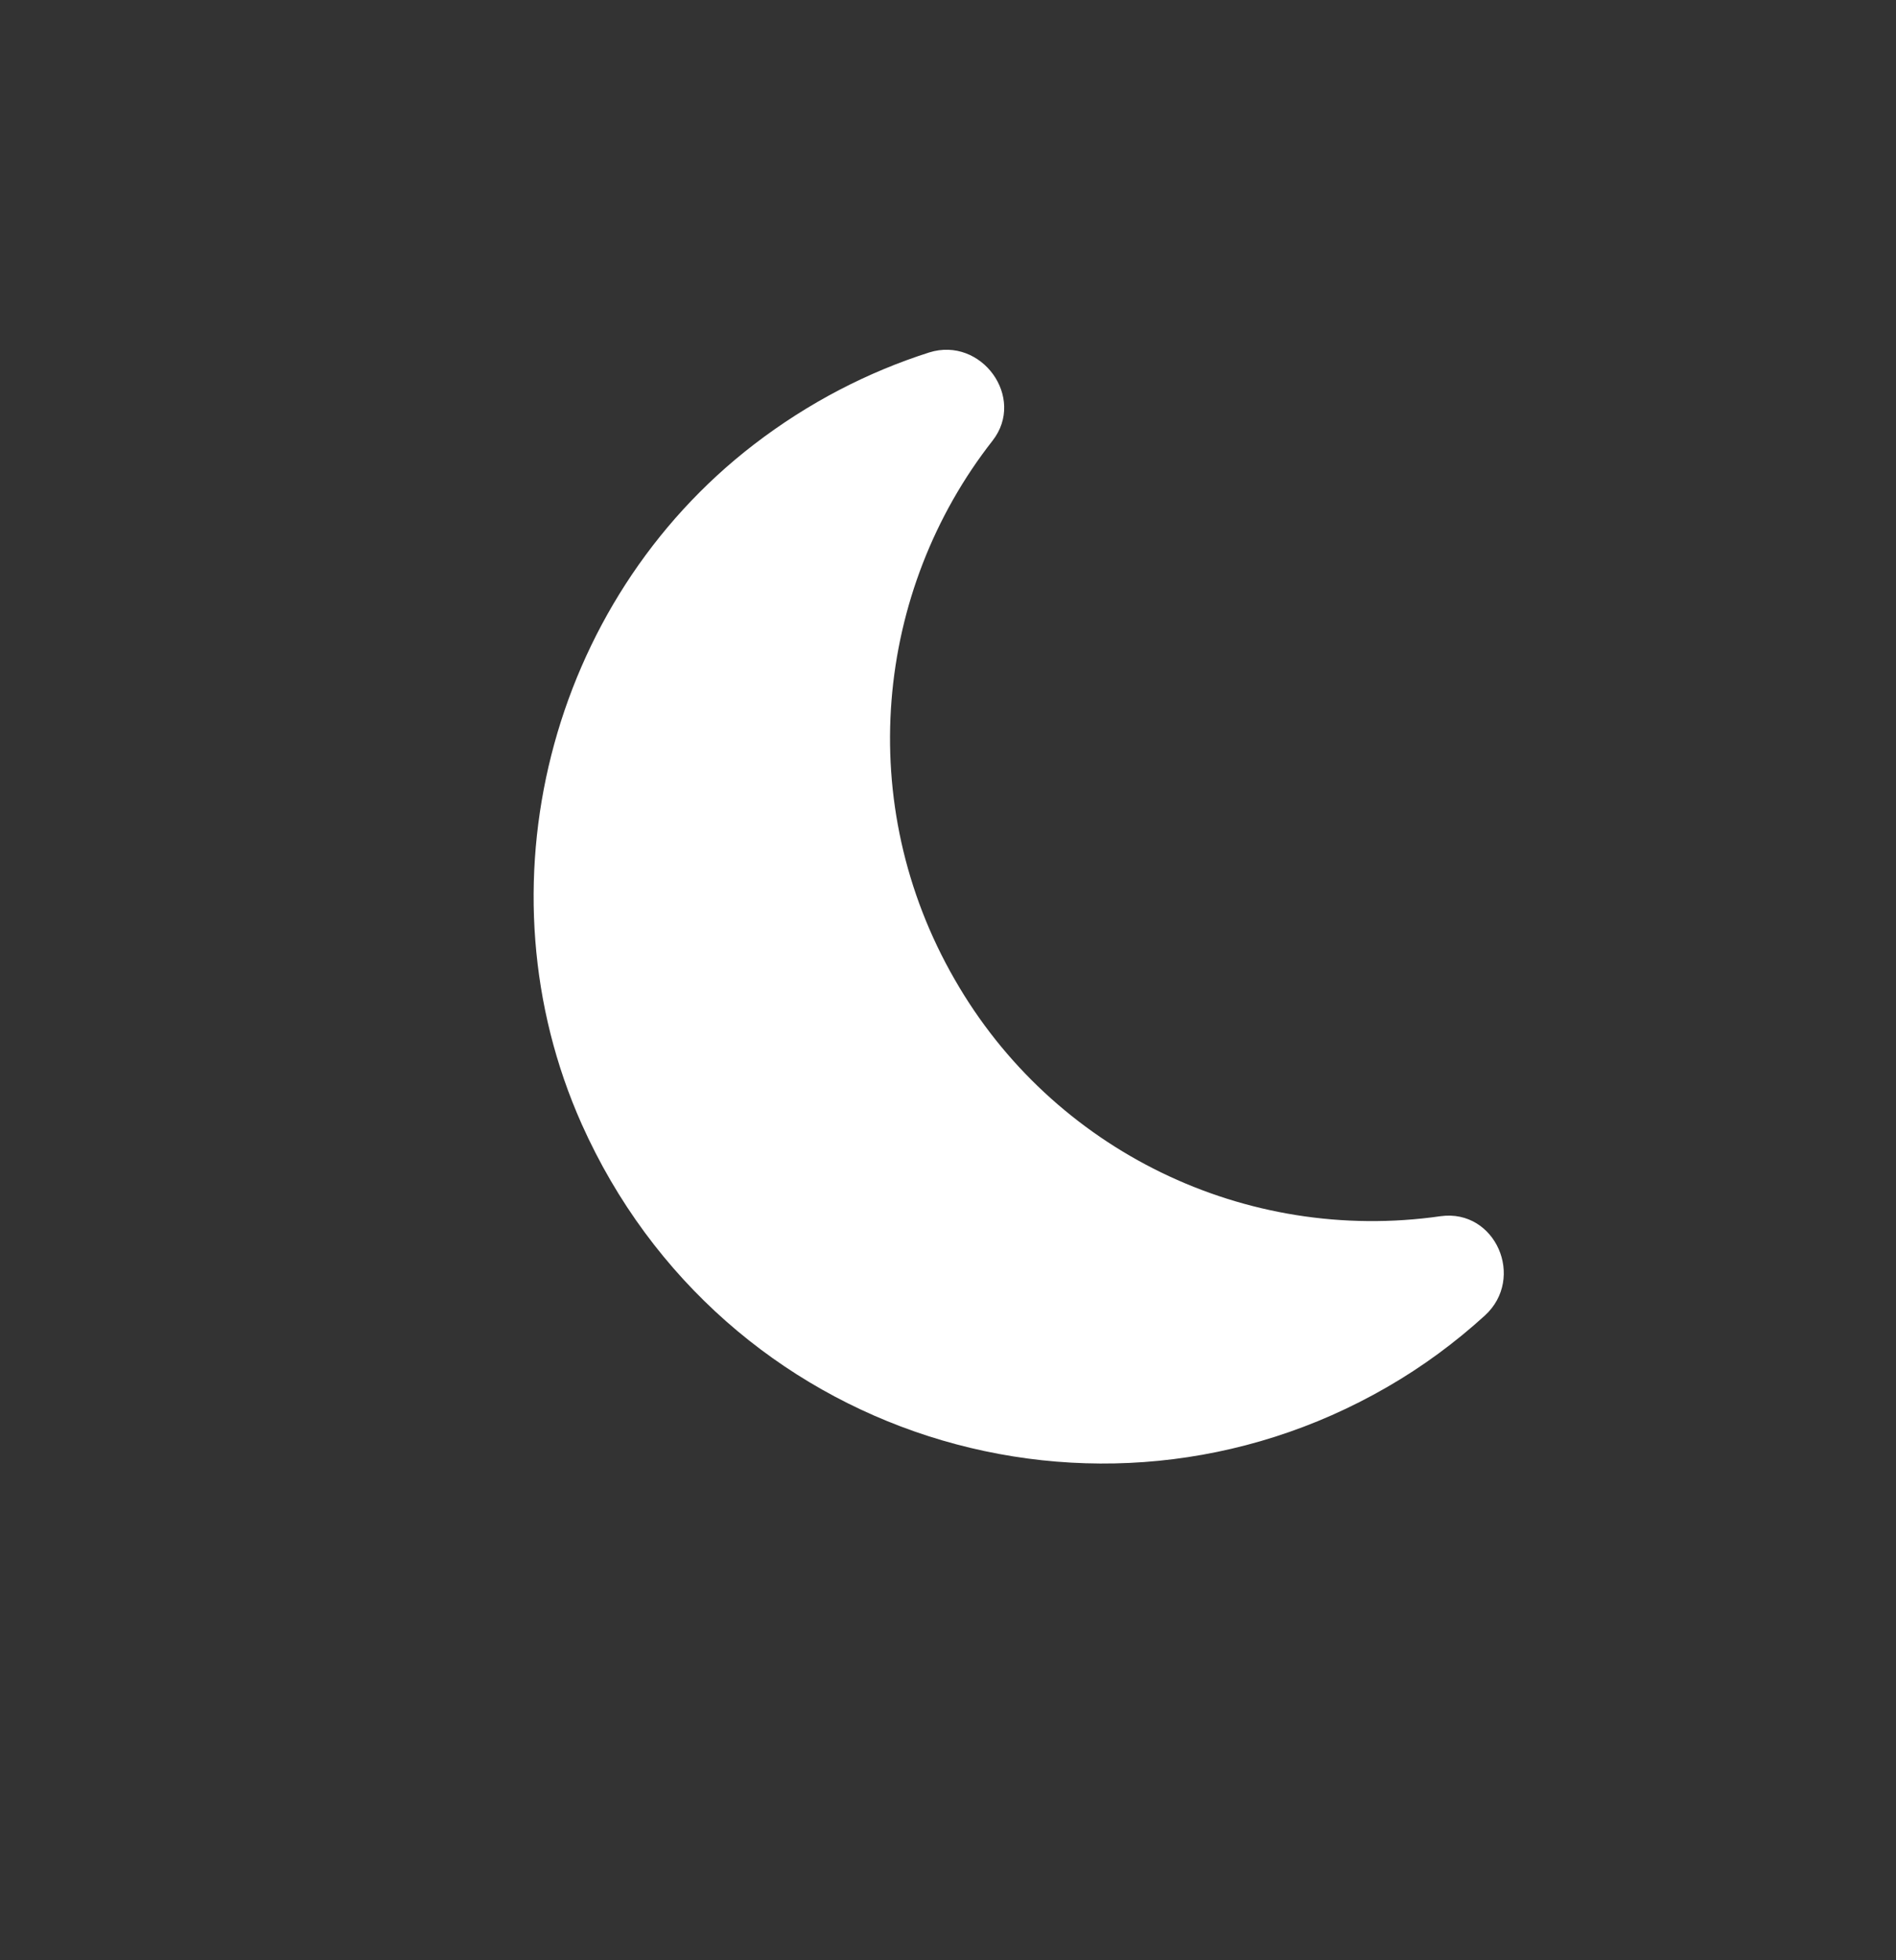 <svg width="30" height="31" viewBox="0 0 30 31" fill="none" xmlns="http://www.w3.org/2000/svg">
<rect x="0" y="0" width="30" height="31" fill="#333333" stroke="none"/>
<g clip-path="url(#clip0_127_7158)">
<path d="M15.108 15.493C13.502 12.71 13.844 9.343 15.705 6.969C16.237 6.288 15.529 5.315 14.702 5.574C13.737 5.882 12.798 6.362 11.927 7.031C8.682 9.528 7.537 14.044 9.205 17.779C11.426 22.742 17.363 24.583 21.946 21.937C22.515 21.609 23.025 21.231 23.495 20.804C24.141 20.213 23.664 19.116 22.796 19.233C19.706 19.677 16.657 18.194 15.108 15.493Z" fill="white"/>
</g>
<defs>
<clipPath id="clip0_127_7158">
<rect width="21.6" height="21.6" fill="white" transform="translate(0.347 11.543) rotate(-30)"/>
</clipPath>
</defs>
</svg>
